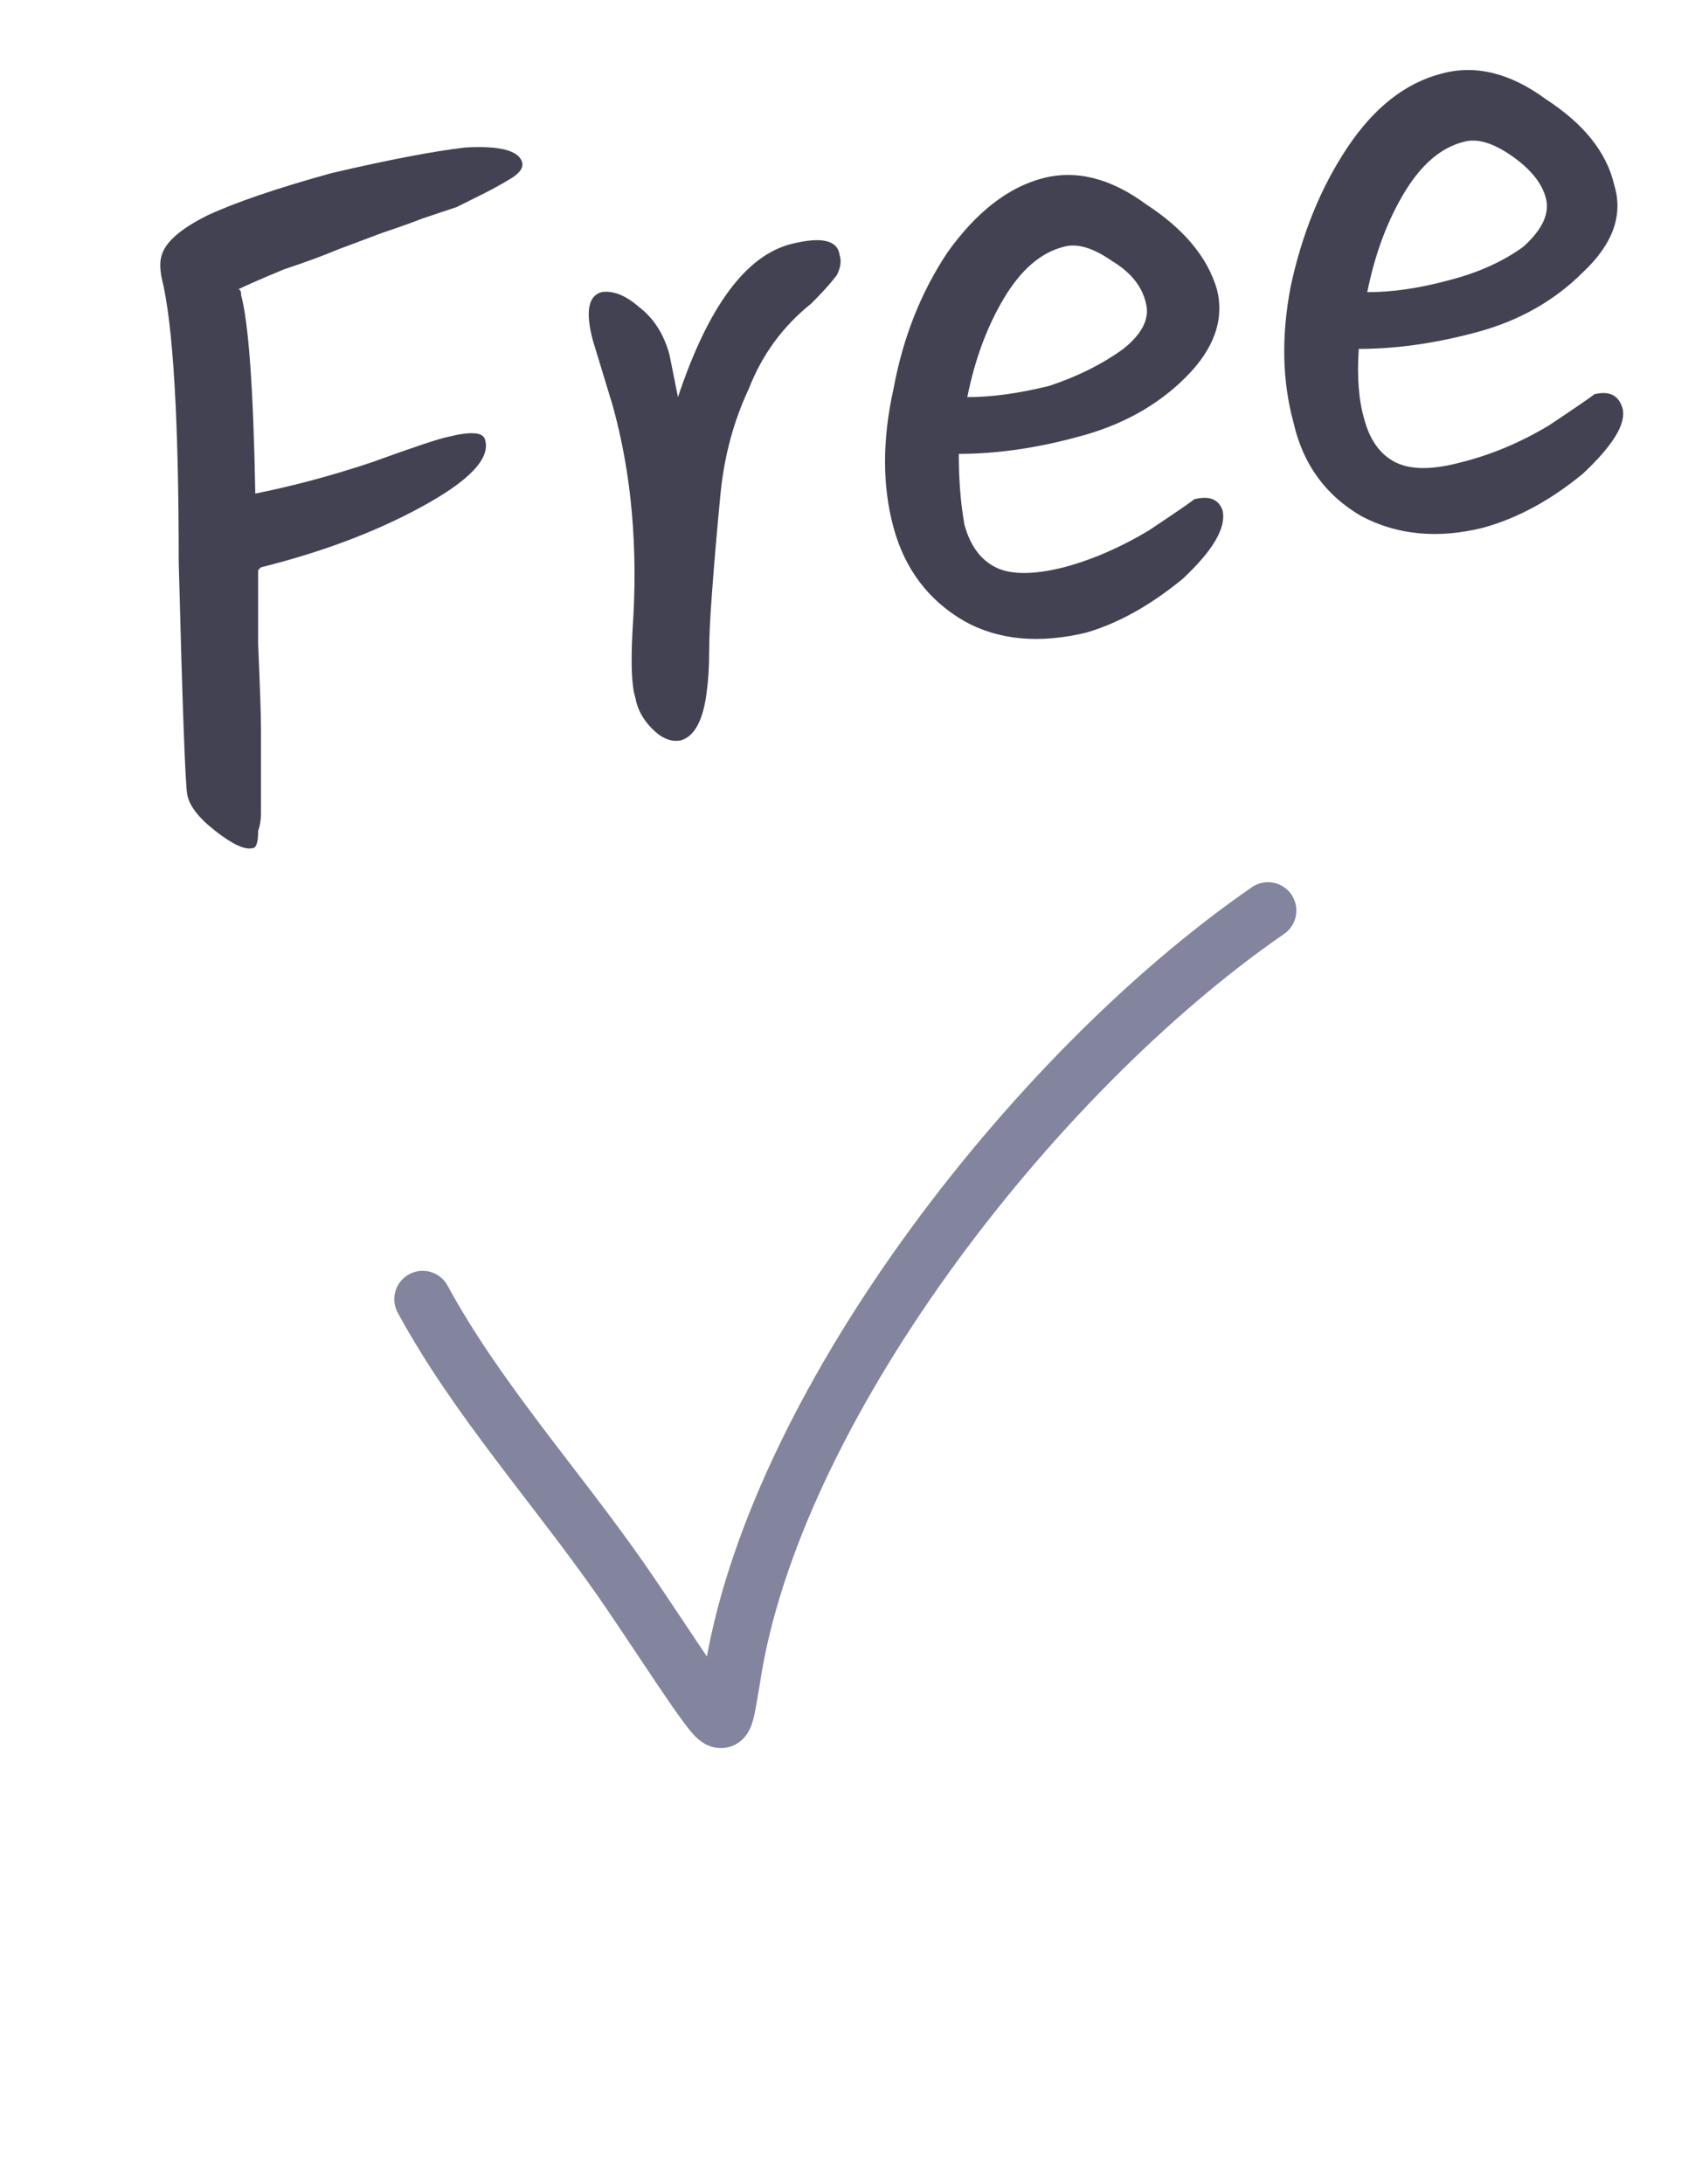 <svg version="1.2" xmlns="http://www.w3.org/2000/svg" viewBox="0 0 60 77" width="60" height="77">
	<title>free-svg</title>
	<style>
		.s0 { fill: #424253 } 
		.s1 { fill: none;stroke: #83859f;stroke-linecap: round;stroke-width: 2 } 
	</style>
	<path id="Layer" fill-rule="evenodd" class="s0" d="m9.2 20l-0.1 0.1q0 0.3 0 2.6 0.1 2.3 0.1 3 0 0.7 0 1.1 0 0.5 0 1 0 0.5 0 0.9 0 0.3-0.1 0.6 0 0.6-0.2 0.6-0.4 0.1-1.3-0.6-0.9-0.7-1-1.3-0.1-0.5-0.3-8.2 0-7.6-0.6-10-0.1-0.5 0-0.8 0.2-0.7 1.6-1.4 1.5-0.7 4.4-1.5 3-0.7 4.7-0.9 1.8-0.1 2 0.5 0.1 0.3-0.4 0.6-0.5 0.3-0.9 0.5-0.4 0.2-1 0.5-0.6 0.2-1.2 0.4-0.5 0.2-1.4 0.5-0.8 0.3-1.6 0.6-0.7 0.3-1.9 0.7-1.2 0.5-1.6 0.7 0.1 0 0.1 0.2 0.4 1.5 0.5 7 2-0.4 4.1-1.1 2.2-0.8 2.7-0.9 1.2-0.3 1.3 0.1 0.3 1-2.3 2.4-2.4 1.3-5.6 2.1zm12.4-5.7l-0.7-2.3q-0.4-1.5 0.3-1.7 0.6-0.1 1.3 0.5 0.8 0.6 1.1 1.7 0.2 1 0.3 1.5 1.6-4.8 4-5.4 1.6-0.4 1.7 0.4 0.1 0.3-0.1 0.7-0.3 0.4-0.9 1-1.5 1.2-2.2 3-0.8 1.7-1 3.7-0.2 2.1-0.3 3.5-0.1 1.3-0.1 2.1 0 0.8-0.1 1.5-0.2 1.4-0.9 1.6-0.5 0.1-1-0.4-0.5-0.5-0.6-1.1-0.2-0.6-0.1-2.4 0.3-4.3-0.7-7.9zm21.3-4.1q0.4 1.6-1.1 3.1-1.5 1.5-3.8 2.1-2.2 0.6-4.2 0.6 0 1.4 0.2 2.5 0.3 1.1 1.1 1.5 0.8 0.4 2.4 0 1.5-0.4 3-1.3 1.5-1 1.6-1.1 0.8-0.2 1 0.4 0.2 0.9-1.4 2.4-1.7 1.4-3.4 1.9-2.5 0.6-4.3-0.4-1.9-1.1-2.5-3.3-0.6-2.2 0-4.9 0.5-2.7 1.9-4.8 1.5-2.1 3.3-2.6 1.8-0.5 3.7 0.9 2 1.3 2.5 3zm-5.4-1.5q-1.2 0.3-2.1 1.8-0.9 1.5-1.3 3.5 1.3 0 2.9-0.4 1.5-0.5 2.6-1.3 1-0.8 0.8-1.6-0.2-0.9-1.2-1.5-1-0.7-1.7-0.5zm19.4-2.2q0.5 1.6-1.1 3.1-1.5 1.5-3.7 2.1-2.2 0.6-4.2 0.6-0.1 1.5 0.2 2.5 0.3 1.1 1.1 1.5 0.8 0.4 2.3 0 1.6-0.4 3.1-1.3 1.5-1 1.6-1.1 0.8-0.2 1 0.5 0.2 0.8-1.4 2.3-1.7 1.4-3.5 1.9-2.4 0.6-4.3-0.4-1.9-1.1-2.4-3.3-0.6-2.2-0.1-4.8 0.6-2.8 2-4.9 1.4-2.1 3.3-2.6 1.8-0.5 3.7 0.9 2 1.3 2.4 3zm-5.3-1.5q-1.2 0.3-2.1 1.8-0.9 1.5-1.3 3.5 1.3 0 2.8-0.4 1.6-0.4 2.7-1.2 1-0.9 0.8-1.7-0.2-0.8-1.2-1.5-1-0.7-1.7-0.5z"/>
	<path id="Layer" class="s1" d="m44.7 32.1c-8.4 5.8-17.5 17.7-18.9 27.1-0.3 1.7-0.2 1.9-1.2 0.5-0.9-1.3-1.8-2.7-2.7-4-2.3-3.3-5.1-6.4-7-9.9"/>
</svg>